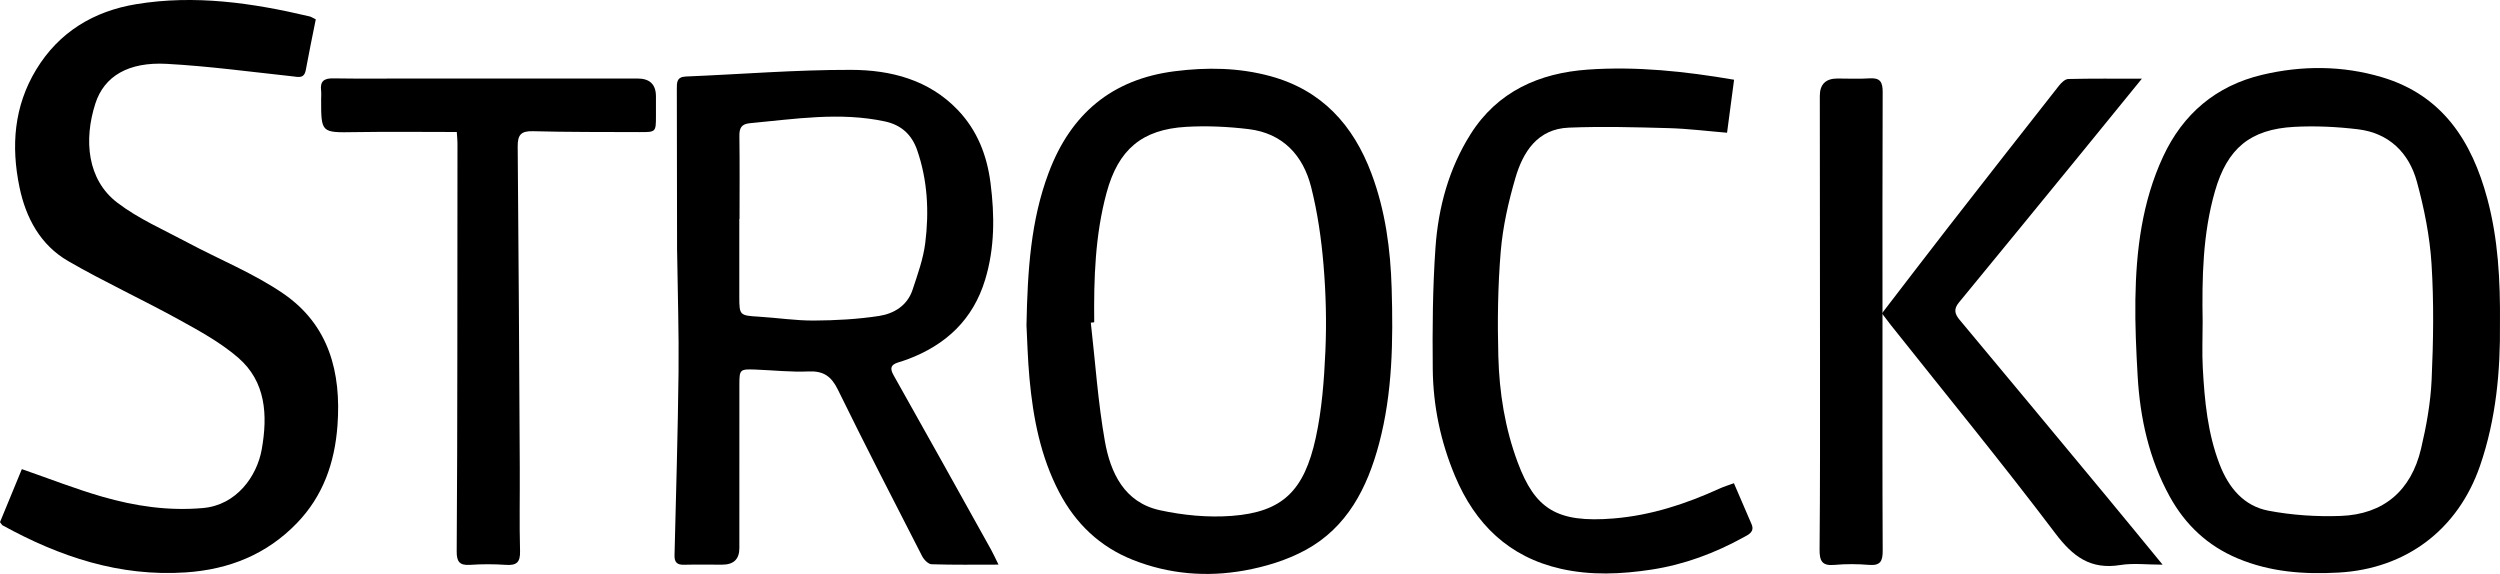 <?xml version="1.0" encoding="UTF-8"?> <svg xmlns="http://www.w3.org/2000/svg" id="Layer_1" data-name="Layer 1" viewBox="0 0 362.272 83.169"><defs><style> .cls-1 { fill: #000; stroke-width: 0px; } </style></defs><path class="cls-1" d="M144.692,81.819c-3.42,0-6.564.05-9.703-.054-.474-.016-1.101-.66-1.36-1.166-4.113-8.018-8.242-16.029-12.206-24.121-.951-1.941-2.073-2.747-4.246-2.652-2.552.112-5.122-.174-7.684-.272-2.284-.088-2.349-.027-2.351,2.203-.005,7.891-.001,15.781-.002,23.672q0,2.395-2.477,2.396c-1.853,0-3.707-.034-5.559.012-1.01.025-1.384-.375-1.359-1.376.217-8.83.481-17.66.582-26.491.065-5.669-.123-11.34-.197-17.011-.003-.239-.015-.478-.016-.717-.012-7.771-.02-15.542-.035-23.313-.002-.934-.049-1.786,1.311-1.842,7.984-.326,15.966-.985,23.948-.964,5.721.015,11.26,1.416,15.47,5.831,2.824,2.961,4.223,6.58,4.732,10.593.597,4.7.615,9.354-.773,13.952-1.758,5.826-5.699,9.487-11.273,11.576-.446.167-.904.304-1.358.449-1.036.331-1.227.819-.648,1.847,4.748,8.418,9.441,16.866,14.143,25.309.336.604.616,1.24,1.059,2.138ZM107.165,31.732c-.011,0-.023,0-.034,0,0,3.765,0,7.531,0,11.296,0,2.661.069,2.693,2.808,2.859,2.673.162,5.343.579,8.012.564,3.142-.019,6.311-.19,9.413-.663,2.152-.328,4.107-1.491,4.864-3.769.742-2.235,1.562-4.502,1.851-6.816.565-4.524.342-9.054-1.167-13.428-.776-2.249-2.292-3.669-4.679-4.18-6.546-1.401-13.047-.348-19.562.257-1.247.116-1.543.713-1.527,1.868.056,4.004.021,8.008.021,12.013Z"></path><path class="cls-1" d="M148.746,47.121c.159-8.064.637-15.221,3.212-22.082,3.199-8.525,9.159-13.565,18.282-14.718,4.651-.588,9.255-.53,13.816.706,7.491,2.031,12.054,7.097,14.688,14.137,2.004,5.357,2.754,10.941,2.92,16.637.221,7.571.137,15.11-1.828,22.495-1.704,6.404-4.609,12.118-10.642,15.404-2.71,1.476-5.839,2.429-8.893,2.976-5.453.976-10.909.528-16.126-1.539-4.799-1.901-8.311-5.261-10.69-9.809-2.698-5.157-3.777-10.756-4.304-16.478-.262-2.846-.327-5.71-.436-7.729ZM158.561,46.702c-.164.018-.329.037-.493.055.651,5.726,1.036,11.499,2.036,17.164.81,4.59,2.822,8.886,7.959,10.011,3.384.741,6.986,1.084,10.431.825,7.348-.552,10.494-3.624,12.172-11.319.894-4.098,1.209-8.358,1.395-12.563.184-4.16.077-8.358-.272-12.509-.317-3.775-.863-7.576-1.789-11.243-1.166-4.616-4.114-7.816-9.071-8.414-2.984-.36-6.037-.502-9.035-.329-6.43.37-9.848,3.305-11.538,9.534-1.671,6.157-1.863,12.461-1.795,18.788Z"></path><path class="cls-1" d="M362.266,46.936c.066,6.719-.535,13.736-2.884,20.549-3.189,9.249-10.697,14.932-20.468,15.485-5.053.286-9.948-.074-14.673-2.059-4.361-1.833-7.583-4.88-9.832-8.965-2.987-5.427-4.296-11.337-4.646-17.468-.211-3.69-.383-7.392-.328-11.084.104-7.122.974-14.143,4.012-20.69,2.882-6.211,7.681-10.281,14.37-11.865,5.776-1.368,11.622-1.35,17.328.343,8.779,2.606,13.047,9.264,15.289,17.616,1.56,5.813,1.89,11.753,1.833,18.138ZM319.182,46.666c0,2.211-.099,4.427.02,6.631.257,4.76.701,9.495,2.446,14.008,1.307,3.378,3.501,6.024,7.079,6.702,3.416.648,6.979.885,10.457.756,6.235-.231,10.207-3.668,11.64-9.714.778-3.283,1.389-6.664,1.54-10.025.252-5.589.338-11.214-.015-16.792-.253-4-1.06-8.022-2.12-11.897-1.151-4.207-4.047-7.059-8.549-7.602-3.045-.367-6.157-.515-9.217-.351-6.399.343-9.716,3.129-11.496,9.323-1.783,6.202-1.889,12.576-1.785,18.962Z"></path><path class="cls-1" d="M0,75.663c1.031-2.502,2.101-5.097,3.166-7.682,4,1.387,7.769,2.872,11.645,3.991,4.752,1.372,9.586,2.093,14.616,1.646,4.84-.43,7.816-4.594,8.507-8.529.865-4.923.62-9.777-3.439-13.274-2.574-2.217-5.657-3.898-8.66-5.551-5.268-2.9-10.748-5.421-15.951-8.428-4.017-2.321-6.132-6.235-7.06-10.706-1.235-5.95-.808-11.725,2.424-17.05C8.555,4.631,13.6,1.619,19.723.607c8.482-1.403,16.855-.192,25.139,1.771.253.06.481.225.898.427-.484,2.436-.999,4.867-1.442,7.311-.241,1.331-1.066,1.038-1.988.939-6.046-.651-12.086-1.469-18.152-1.802-5.56-.306-9.079,1.771-10.36,5.752-1.706,5.302-1.157,11.034,3.145,14.336,3.07,2.356,6.742,3.942,10.19,5.789,4.645,2.488,9.625,4.471,13.934,7.436,6.567,4.52,8.387,11.36,7.816,19.099-.4,5.425-2.106,10.232-5.875,14.135-4.365,4.521-9.804,6.724-16.097,7.146-9.626.645-18.274-2.271-26.537-6.806-.109-.06-.172-.202-.395-.476Z"></path><path class="cls-1" d="M251.259,70.022c.898,2.087,1.709,3.999,2.543,5.902.498,1.136-.379,1.514-1.082,1.903-4.204,2.325-8.655,3.989-13.414,4.715-4.374.667-8.772.864-13.125-.121-7.529-1.703-12.418-6.476-15.341-13.449-2.074-4.947-3.168-10.139-3.221-15.476-.059-5.886-.017-11.792.398-17.659.409-5.79,1.929-11.385,5.061-16.365,3.921-6.234,9.993-8.898,17.037-9.389,7.03-.49,14.024.245,21.168,1.47-.336,2.538-.661,4.989-1.017,7.681-2.85-.234-5.664-.591-8.486-.668-4.813-.133-9.637-.264-14.444-.071-4.518.182-6.632,3.488-7.745,7.305-1.009,3.459-1.819,7.044-2.12,10.624-.423,5.043-.486,10.138-.35,15.201.141,5.244.952,10.411,2.813,15.394,2.511,6.723,5.634,8.785,13.894,8.108,5.42-.444,10.483-2.107,15.391-4.348.586-.268,1.211-.453,2.04-.758Z"></path><path class="cls-1" d="M66.191,19.128c-5.022,0-9.855-.062-14.685.017-4.973.082-4.972.142-4.971-4.774,0-.418.042-.842-.007-1.254-.158-1.333.414-1.782,1.737-1.761,3.825.063,7.651.021,11.477.021,10.879,0,21.758,0,32.637,0q2.672,0,2.673,2.583c0,.956.001,1.913,0,2.869-.003,2.311-.004,2.324-2.402,2.314-5.14-.022-10.282.011-15.42-.129-1.769-.048-2.227.554-2.212,2.243.142,15.533.217,31.067.301,46.6.022,4.005-.072,8.012.04,12.014.045,1.63-.518,2.09-2.06,1.983-1.725-.12-3.472-.12-5.197,0-1.533.107-1.935-.498-1.924-1.951.072-9.444.079-18.888.093-28.332.016-10.281.018-20.563.02-30.844,0-.468-.057-.935-.101-1.599Z"></path><path class="cls-1" d="M272.708,45.411c3.265-4.246,6.403-8.366,9.583-12.453,5.337-6.86,10.695-13.705,16.069-20.536.337-.428.887-.963,1.35-.974,3.444-.082,6.89-.045,10.666-.045-3.01,3.697-5.807,7.144-8.616,10.581-5.957,7.289-11.912,14.58-17.894,21.848-.767.931-.642,1.626.091,2.503,7.113,8.517,14.2,17.056,21.285,25.596,2.623,3.162,5.22,6.345,8.139,9.895-2.297,0-4.257-.252-6.127.051-4.311.699-6.862-1.207-9.413-4.581-7.731-10.227-15.865-20.148-23.84-30.191-.406-.511-.793-1.037-1.294-1.695Z"></path><path class="cls-1" d="M272.789,46.832c0,10.989-.026,21.977.03,32.966.008,1.519-.336,2.192-1.981,2.058-1.661-.135-3.353-.151-5.011.003-1.821.169-2.168-.599-2.153-2.251.081-9.077.065-18.155.063-27.232-.002-12.824-.02-25.648-.029-38.472q-.002-2.523,2.551-2.527c1.553-.002,3.111.084,4.657-.023,1.532-.106,1.907.534,1.9,1.975-.048,11.168-.026,22.336-.026,33.503Z"></path></svg> 